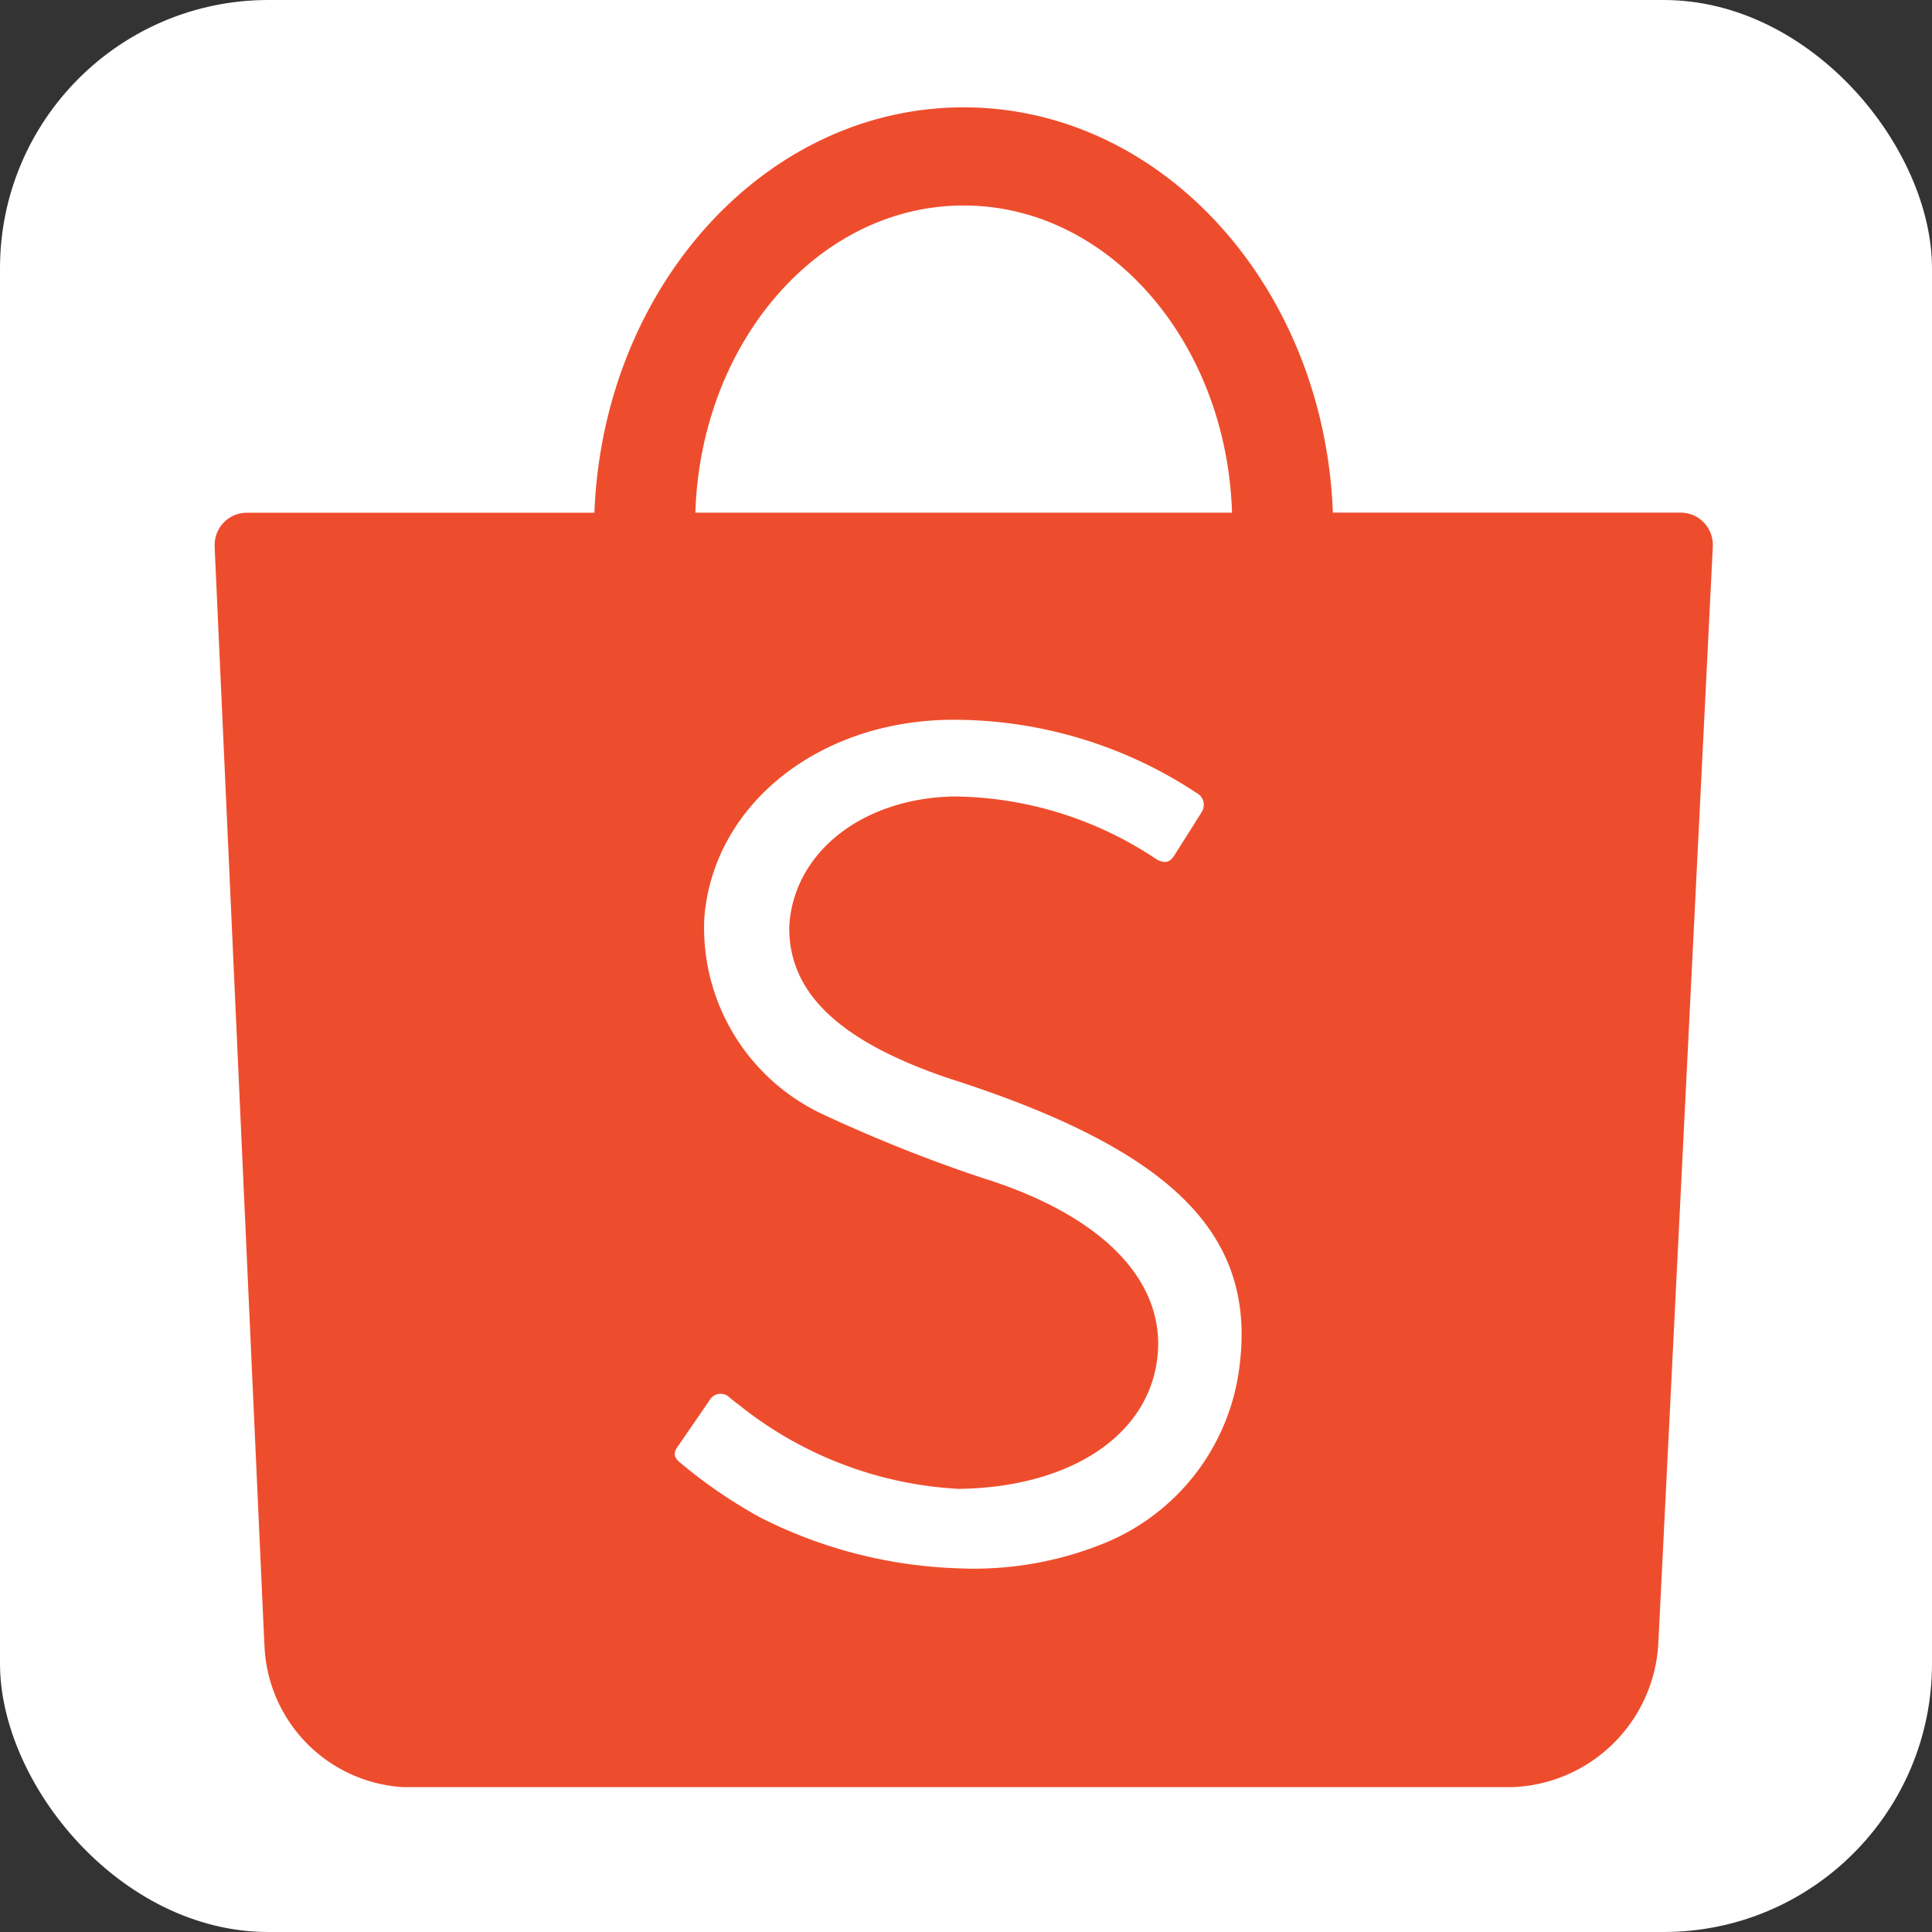 <svg xmlns="http://www.w3.org/2000/svg" width="36" height="36" viewBox="0 0 36 36">
  <rect x="0" y="0" width="36" height="36" fill="#333333" stroke="none"/>
  <g id="icon_14" transform="translate(-4849 -3647)">
    <rect id="Rectangle_49" data-name="Rectangle 49" width="36" height="36" rx="5" transform="translate(4849 3647)" fill="#fff"/>
    <g id="Group_67" data-name="Group 67" transform="translate(4853 3649)">
      <path id="Path_183" data-name="Path 183" d="M19.1,23.429c.3-2.45-1.279-4.014-5.446-5.344-2.017-.688-2.97-1.589-2.947-2.832.084-1.375,1.365-2.379,3.067-2.412A6.874,6.874,0,0,1,17.532,14c.15.094.257.082.344-.051.117-.188.41-.644.509-.807a.251.251,0,0,0-.089-.367,8.207,8.207,0,0,0-4.557-1.363C11.251,11.424,9.29,13,9.124,15.1a3.838,3.838,0,0,0,2.257,3.686,27.935,27.935,0,0,0,2.927,1.164c2.313.721,3.515,2.012,3.232,3.518-.257,1.365-1.694,2.249-3.676,2.275a7.157,7.157,0,0,1-4.081-1.554c-.028-.02-.166-.127-.183-.143a.237.237,0,0,0-.374.038c-.066.1-.489.713-.6.874-.1.14-.046.219.059.306a9.188,9.188,0,0,0,1.48,1.011,8.746,8.746,0,0,0,3.688.948,6.443,6.443,0,0,0,2.708-.461A4.094,4.094,0,0,0,19.1,23.429Zm-5.143-21.6c-2.7,0-4.9,2.542-5,5.724h10c-.1-3.181-2.3-5.724-5-5.724ZM24.2,31.3h-.1L3.5,31.3h0a2.751,2.751,0,0,1-2.57-2.6l-.013-.255L0,8.2H0a.277.277,0,0,1,0-.046.6.6,0,0,1,.586-.6h6.49C7.237,3.35,10.255,0,13.956,0s6.722,3.35,6.88,7.552h6.48a.6.6,0,0,1,.6.6v.031h0L26.906,28.511l-.01.173A2.829,2.829,0,0,1,24.2,31.3Z" fill="#ee4d2d"/>
    </g>
  </g>
</svg>
